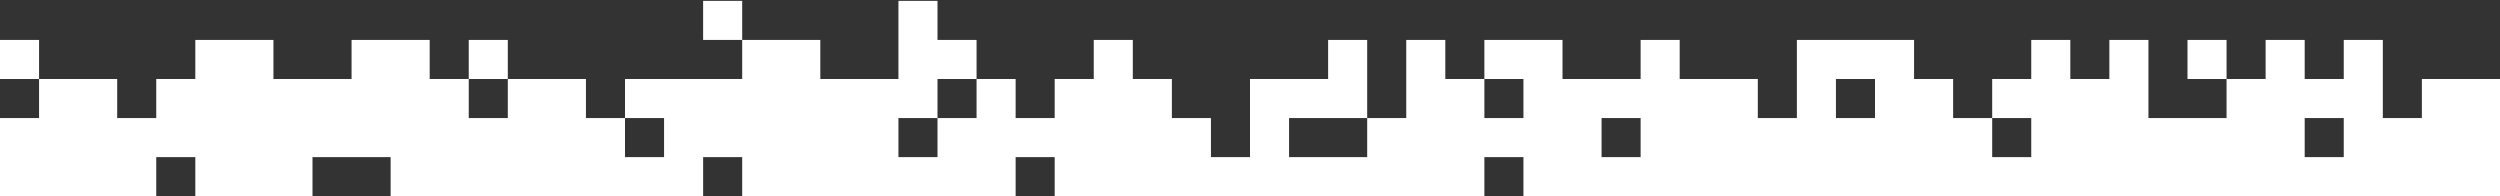 <svg width="1440" height="113" viewBox="0 0 1440 113" fill="none" xmlns="http://www.w3.org/2000/svg">
<rect x="0" y="0" width="1440" height="113" fill="#333333" stroke="none"/>
<path fill-rule="evenodd" clip-rule="evenodd" d="M1710 68H1687.5V23H1665V45.5H1642.5V23H1620V68H1597.5V23H1575V45.5H1552.5V23H1485V45.5H1507.5V68H1485V45.5H1462.5V23H1440V45.5H1395V68H1372.5V23H1350V45.5H1327.5V23H1305V45.5H1282.5V68H1237.5V23H1215V45.5H1192.5V23H1170V45.5H1147.5V68H1170V90.5H1147.5V68H1125V45.5H1102.5V23H1035V68H1012.5V45.5H967.5V23H945V45.5H900V23H855V45.5H877.5V68H855V45.5H832.5V23H810V68H787.5V23H765V45.5H720V90.5H697.5V68H675V45.5H652.5V23H630V45.5H607.5V68H585V45.5H562.5V68H540V45.5H562.5V23H540V0.5H517.5V45.5H472.5V23H427.5V45.5H360V68H382.5V90.5H360V68H337.5V45.5H292.5V68H270V45.5H247.5V23H202.5V45.5H157.5V23H112.5V45.5H90V68H67.5V45.5H22.5V68H0V45.5H-67.5V23H-90V45.5H-112.5V23H-135V45.5H-157.5V68H-180V45.5H-202.5V23H-225V68H-247.5V45.5H-337.5V68H-360V45.5H-382.5V23H-427.5V0.5H-450V68H-472.5V23H-495V45.5H-517.5V23H-540V68H-562.5V23H-585V45.5H-607.5V23H-675V45.5H-652.5V68H-675V45.5H-697.5V23H-720V45.5H-765V68H-787.5V23H-810V45.5H-832.5V23H-855V45.5H-877.5V68H-900V113H-697.5V90.5H-675V113H-607.5V90.5H-585V113H-382.5V90.5H-360V113H-112.5V90.5H-90V113H-45V90.5H-22.5V113H90V90.5H112.5V113H180V90.5H225V113H405V90.5H427.5V113H585V90.5H607.5V113H855V90.5H877.5V113H1462.5V90.5H1485V113H1552.5V90.5H1575V113H1777.5V90.5H1800V113H2047.5V90.5H2070V113H2115V90.5H2137.5V113H2250V90.5H2272.5V113H2340V45.5H2317.5V23H2272.5V45.5H2250V68H2227.5V45.5H2182.5V68H2160V45.5H2092.5V23H2070V45.5H2047.5V23H2025V45.5H2002.5V68H1980V45.5H1957.5V23H1935V68H1912.5V45.5H1822.5V68H1800V45.5H1777.5V23H1732.5V0.5H1710V68ZM1890 90.5H1845V68H1890V90.5ZM1350 90.5H1327.5V68H1350V90.5ZM945 90.5H922.5V68H945V90.5ZM787.5 90.5H742.5V68H787.5V90.5ZM540 90.5H517.5V68H540V90.5ZM-270 90.5H-315V68H-270V90.5ZM-810 90.5H-832.5V68H-810V90.5ZM1755 68H1732.5V45.5H1755V68ZM1080 68H1057.5V45.5H1080V68ZM-405 68H-427.5V45.5H-405V68Z" fill="white"/>
<path d="M2160 45.5H2182.5V23H2160V45.5Z" fill="white"/>
<path d="M1260 45.5H1282.5V23H1260V45.5Z" fill="white"/>
<path d="M270 45.5H292.5V23H270V45.5Z" fill="white"/>
<path d="M0 45.5H22.5V23H0V45.5Z" fill="white"/>
<path d="M-900 45.5H-877.5V23H-900V45.5Z" fill="white"/>
<path d="M1890 23H1935V0.5H1890V23Z" fill="white"/>
<path d="M1597.5 23H1620V0.5H1597.5V23Z" fill="white"/>
<path d="M405 23H427.5V0.5H405V23Z" fill="white"/>
<path d="M-270 23H-225V0.5H-270V23Z" fill="white"/>
<path d="M-562.5 23H-540V0.5H-562.5V23Z" fill="white"/>
</svg>
